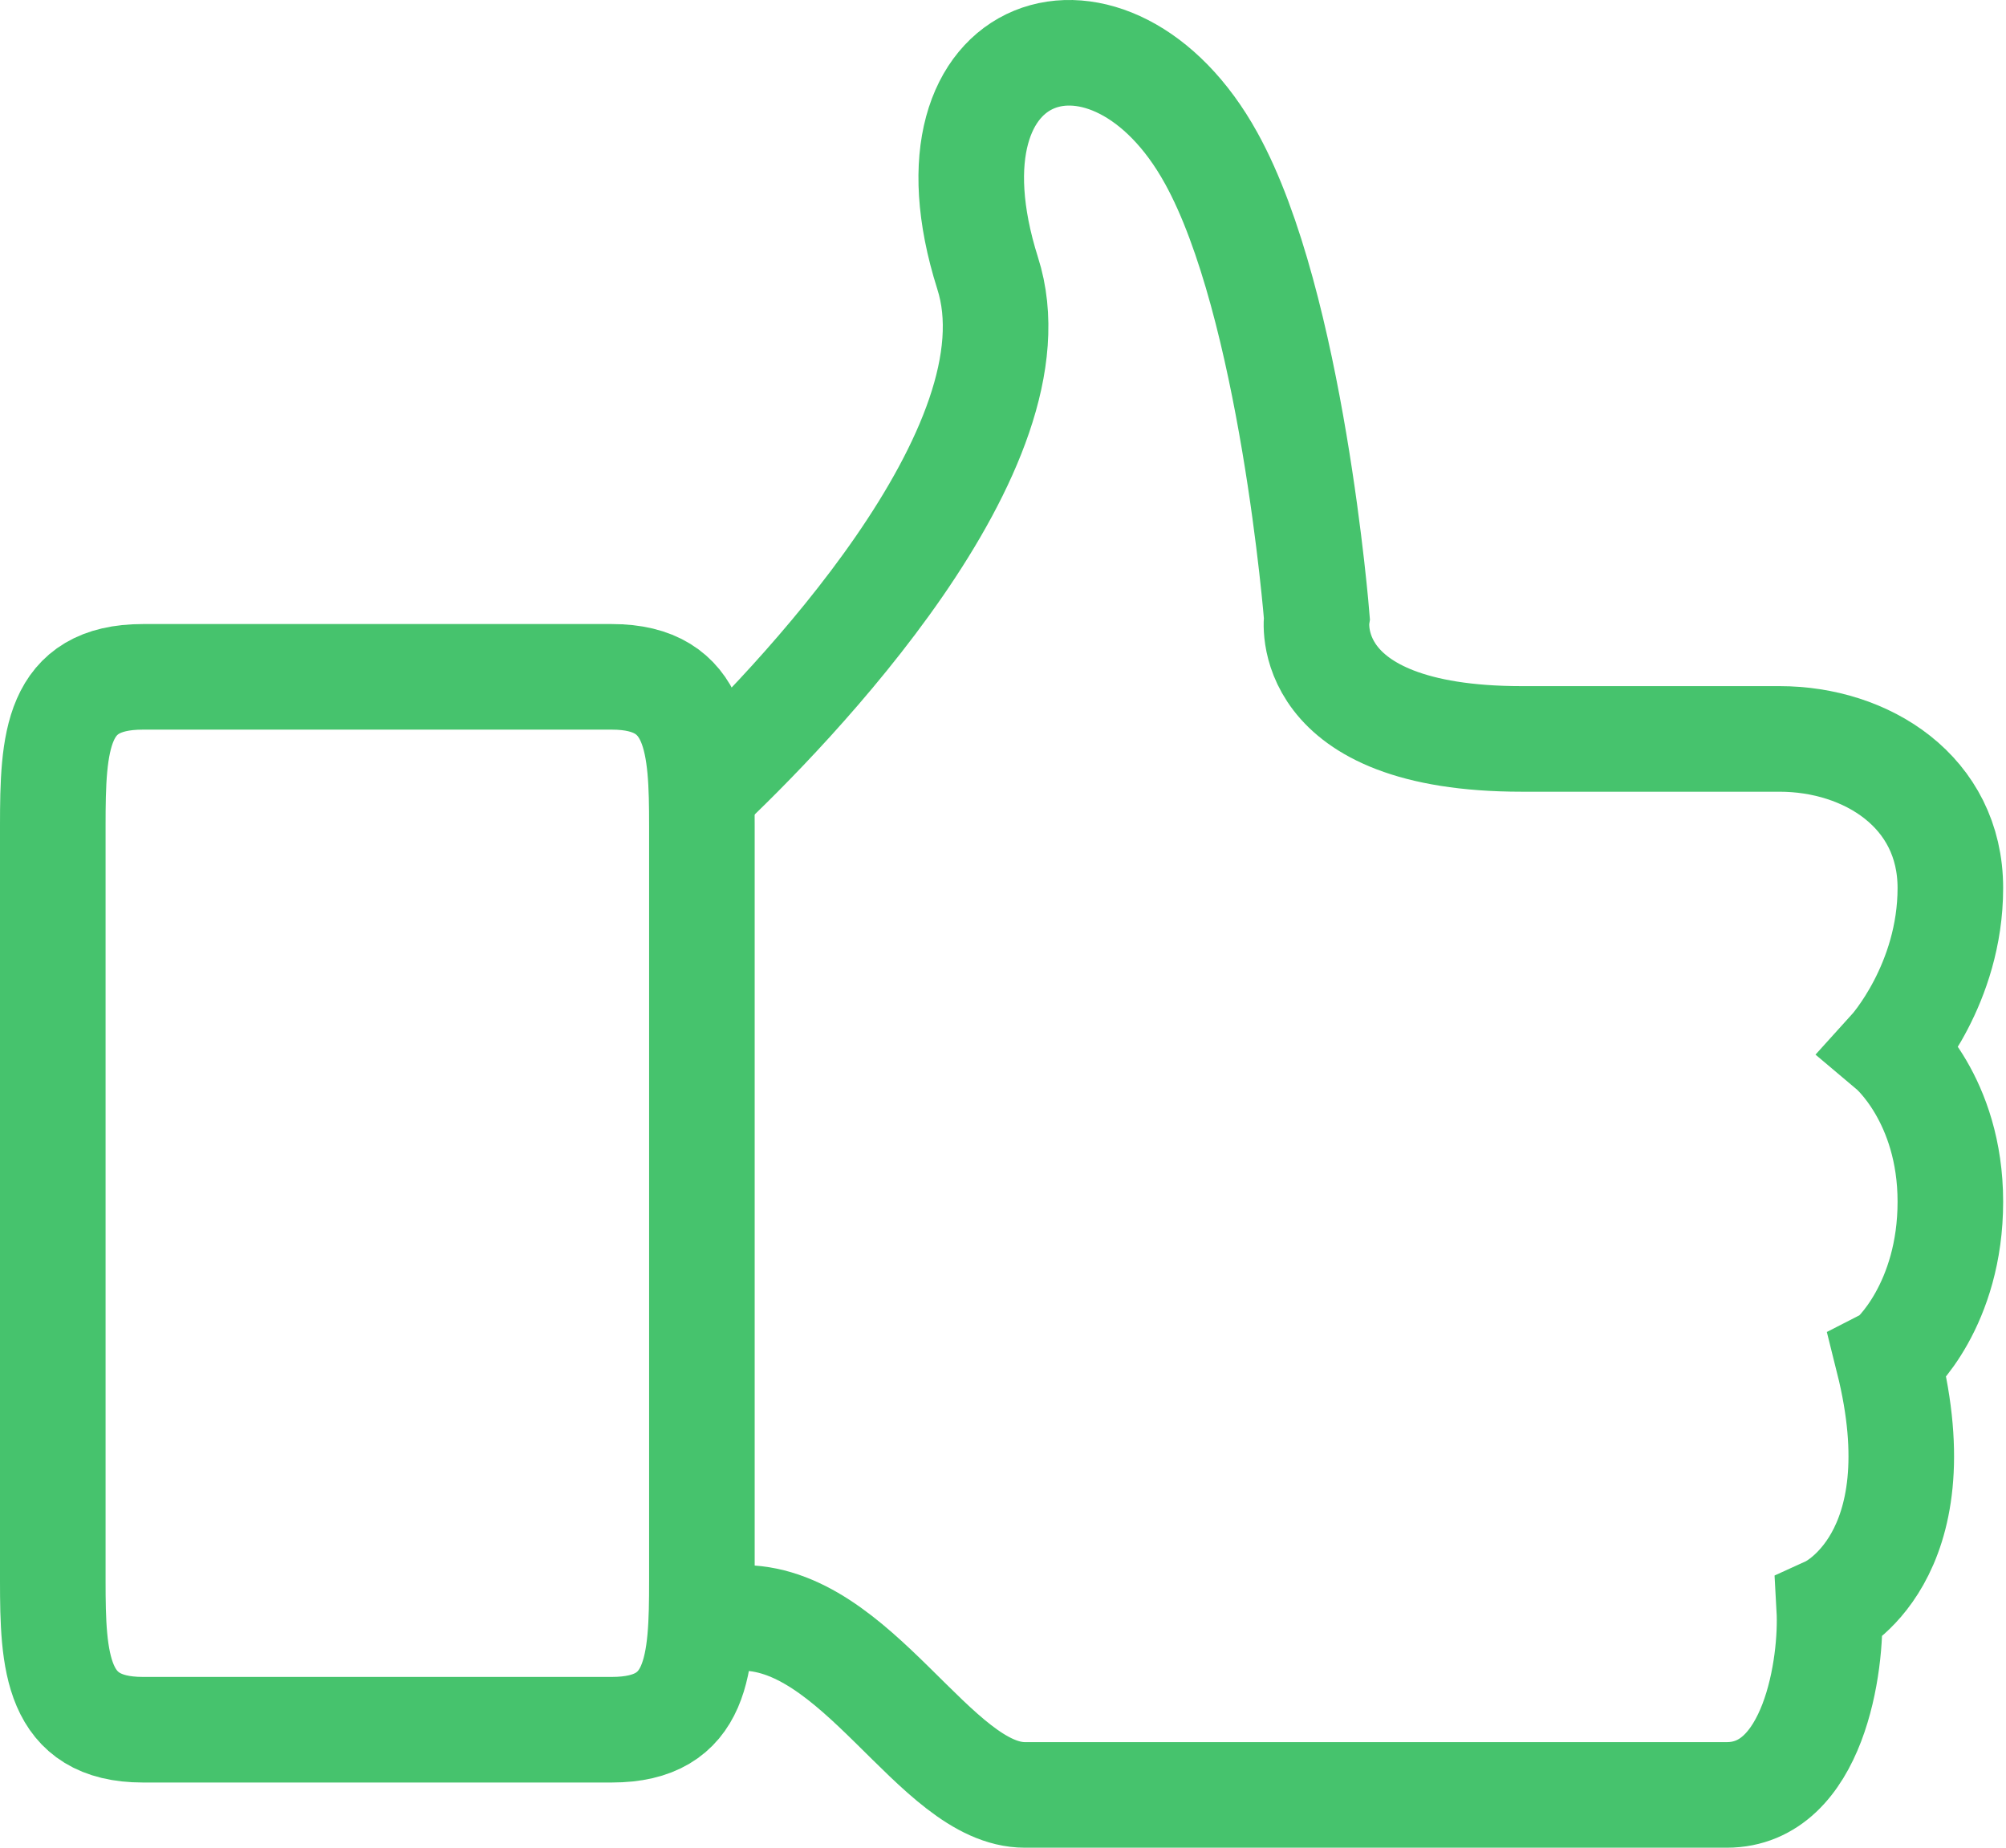 <svg width="38" height="35" viewBox="0 0 38 35" fill="none" xmlns="http://www.w3.org/2000/svg">
<path fill-rule="evenodd" clip-rule="evenodd" d="M11.59 12.821H2.706C1.059 12.821 1 14.056 1 15.645V29.941C1 31.471 1.059 32.765 2.706 32.765H11.59C13.237 32.765 13.296 31.529 13.296 29.941V15.645C13.296 14.115 13.237 12.821 11.59 12.821Z" stroke="#46C36D" stroke-width="2"/>
<path d="M13.178 30.647H14.002C16.238 30.588 17.708 34 19.414 34H32.71C34.358 34 34.711 31.529 34.652 30.47C34.652 30.47 36.711 29.529 35.77 25.764C35.887 25.705 36.946 24.705 36.946 22.763C36.946 20.822 35.828 19.88 35.828 19.88C35.828 19.88 36.946 18.645 36.946 16.821C36.946 14.997 35.358 13.997 33.711 13.997H28.828C24.592 13.997 24.945 11.703 24.945 11.703C24.945 11.703 24.474 5.761 22.944 2.996C21.062 -0.417 17.296 0.701 18.708 5.172C19.767 8.467 15.002 13.409 13.237 15.056" stroke="#46C36D" stroke-width="2"/>
</svg>
